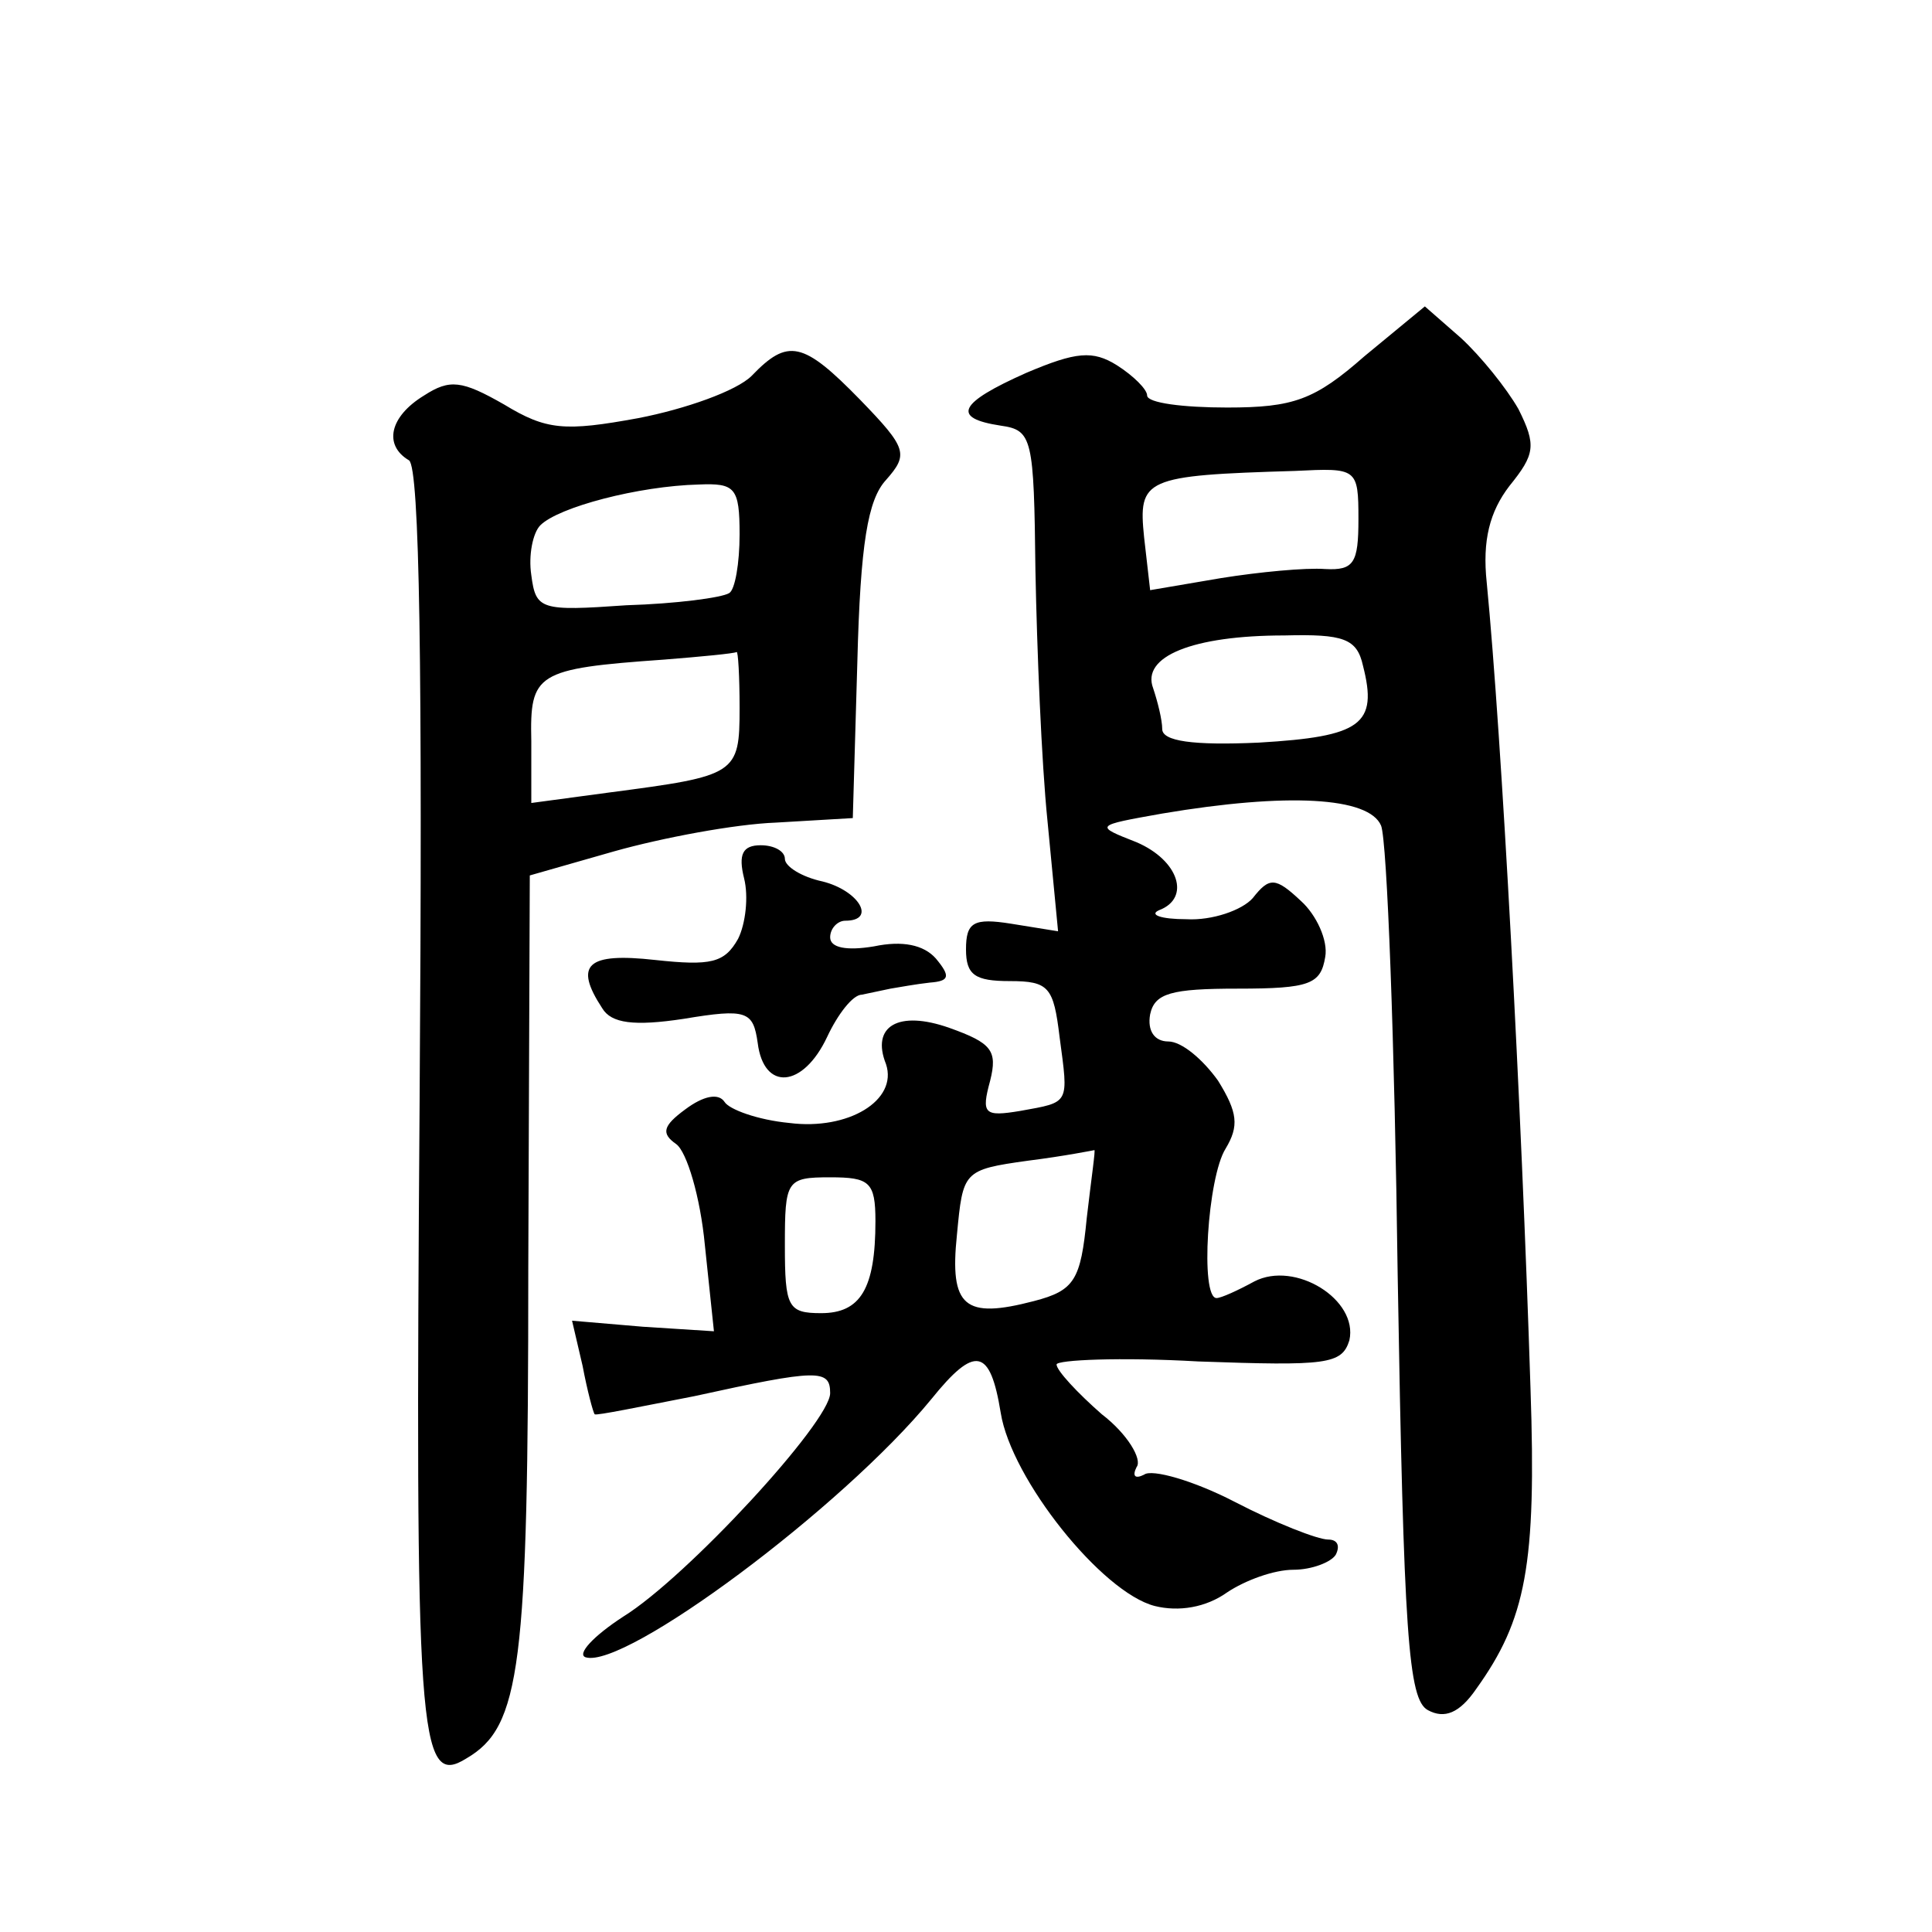 <?xml version="1.0" standalone="no"?>
<!DOCTYPE svg PUBLIC "-//W3C//DTD SVG 20010904//EN"
 "http://www.w3.org/TR/2001/REC-SVG-20010904/DTD/svg10.dtd">
<svg version="1.0" xmlns="http://www.w3.org/2000/svg"
 width="128pt" height="128pt" viewBox="0 0 128 128"
 preserveAspectRatio="xMidYMid meet">
<g transform="translate(0,128) scale(0.1,-0.1)"
fill="#0" stroke="none">
<path d="M904 1044 c-33 -29 -47 -34 -91 -34 -29 0 -53 3 -53 8 0 4 -9 13 -20 20
-16 10 -27 9 -60 -5 -45 -20 -50 -30 -17 -35 21 -3 22 -8 23 -96 1 -52 4 -127 8
-166 l7 -73 -31 5 c-25 4 -30 1 -30 -17 0 -17 6 -21 29 -21 26 0 29 -4 33 -37 6
-45 7 -43 -26 -49 -24 -4 -26 -2 -20 20 5 20 1 25 -27 35 -34 12 -52 1 -42 -24
8 -24 -25 -44 -64 -39 -21 2 -40 9 -43 14 -4 6 -14 4 -26 -5 -15 -11 -16 -16 -6
-23 7 -5 16 -35 19 -67 l6 -57 -47 3 -47 4 7 -30 c3 -16 7 -31 8 -32 1 -1 30 5
66 12 82 18 90 18 90 2 0 -19 -95 -122 -137 -148 -20 -13 -31 -25 -25 -27 26 -8
170 99 229 171 29 36 39 34 46 -9 7 -44 67 -119 102 -128 16 -4 34 -1 48 9 12 8
31 15 44 15 12 0 25 5 28 10 3 6 1 10 -5 10 -7 0 -35 11 -62 25 -27 14 -55 22 -60
18 -6 -3 -8 -1 -5 5 4 5 -6 22 -23 35 -16 14 -30 29 -30 33 0 3 42 5 94 2 85 -3
95 -2 100 14 6 27 -36 53 -63 39 -11 -6 -22 -11 -25 -11 -11 0 -6 80 6 99 9 15
8 24 -5 45 -10 14 -24 26 -33 26 -9 0 -14 7 -12 18 3 14 14 17 58 17 48 0 55 3
58 21 2 11 -6 28 -16 37 -17 16 -21 16 -32 2 -7 -8 -27 -15 -44 -14 -17 0 -25 3
-18 6 21 8 13 33 -15 45 -28 11 -28 11 17 19 83 14 137 11 145 -8 4 -10 9 -144
11 -298 4 -238 7 -281 20 -288 11 -6 21 -2 32 14 33 46 40 82 36 199 -6 188 -19
431 -29 534 -3 28 2 47 15 64 17 21 18 27 6 51 -8 14 -25 35 -38 47 l-24 21 -40
-33z m-4 -108 c0 -29 -3 -34 -22 -33 -13 1 -44 -2 -69 -6 l-47 -8 -4 35 c-4 39
0 41 100 44 41 2 42 2 42 -32z m3 -97 c10 -39 -1 -47 -69 -51 -44 -2 -64 1 -64
9 0 6 -3 18 -6 27 -8 21 26 35 87 35 39 1 48 -2 52 -20z m-183 -366 c-4 -41 -8
-48 -35 -55 -46 -12 -56 -4 -51 44 4 42 4 43 47 49 24 3 44 7 44 7 1 1 -2 -19 -5
-45z m-140 -2 c0 -45 -10 -61 -36 -61 -22 0 -24 4 -24 45 0 43 1 45 30 45 26 0
30 -3 30 -29z M498 1031 c-10 -10 -44 -22 -75 -28 -49 -9 -61 -8 -89 9 -28 16 -36
17 -53 6 -23 -14 -27 -33 -10 -43 7 -5 9 -137 7 -425 -3 -421 -1 -455 31 -435 36
21 41 60 41 324 l1 261 56 16 c32 9 80 18 107 19 l51 3 3 103 c2 79 7 108 19 121
15 17 14 21 -17 53 -38 39 -48 41 -72 16z m-8 -105 c0 -19 -3 -37 -7 -39 -5 -3
-35 -7 -68 -8 -57 -4 -60 -3 -63 20 -2 13 1 28 6 33 12 12 65 26 105 27 24 1 27
-2 27 -33z m0 -115 c0 -44 -2 -45 -86 -56 l-52 -7 0 41 c-1 45 3 48 88 54 25 2
46 4 48 5 1 1 2 -16 2 -37z M493 698 c3 -12 1 -30 -4 -40 -9 -16 -18 -18 -55 -14
-45 5 -54 -3 -35 -32 6 -10 21 -12 54 -7 42 7 46 5 49 -16 4 -32 30 -30 46 4 7
15 17 28 23 28 5 1 14 3 19 4 6 1 17 3 26 4 13 1 14 4 4 16 -8 9 -22 12 -41 8 -18
-3 -29 -1 -29 6 0 6 5 11 10 11 21 0 9 20 -15 26 -14 3 -25 10 -25 15 0 5 -7 9
-16 9 -12 0 -15 -6 -11 -22z"/>
</g>
</svg>

